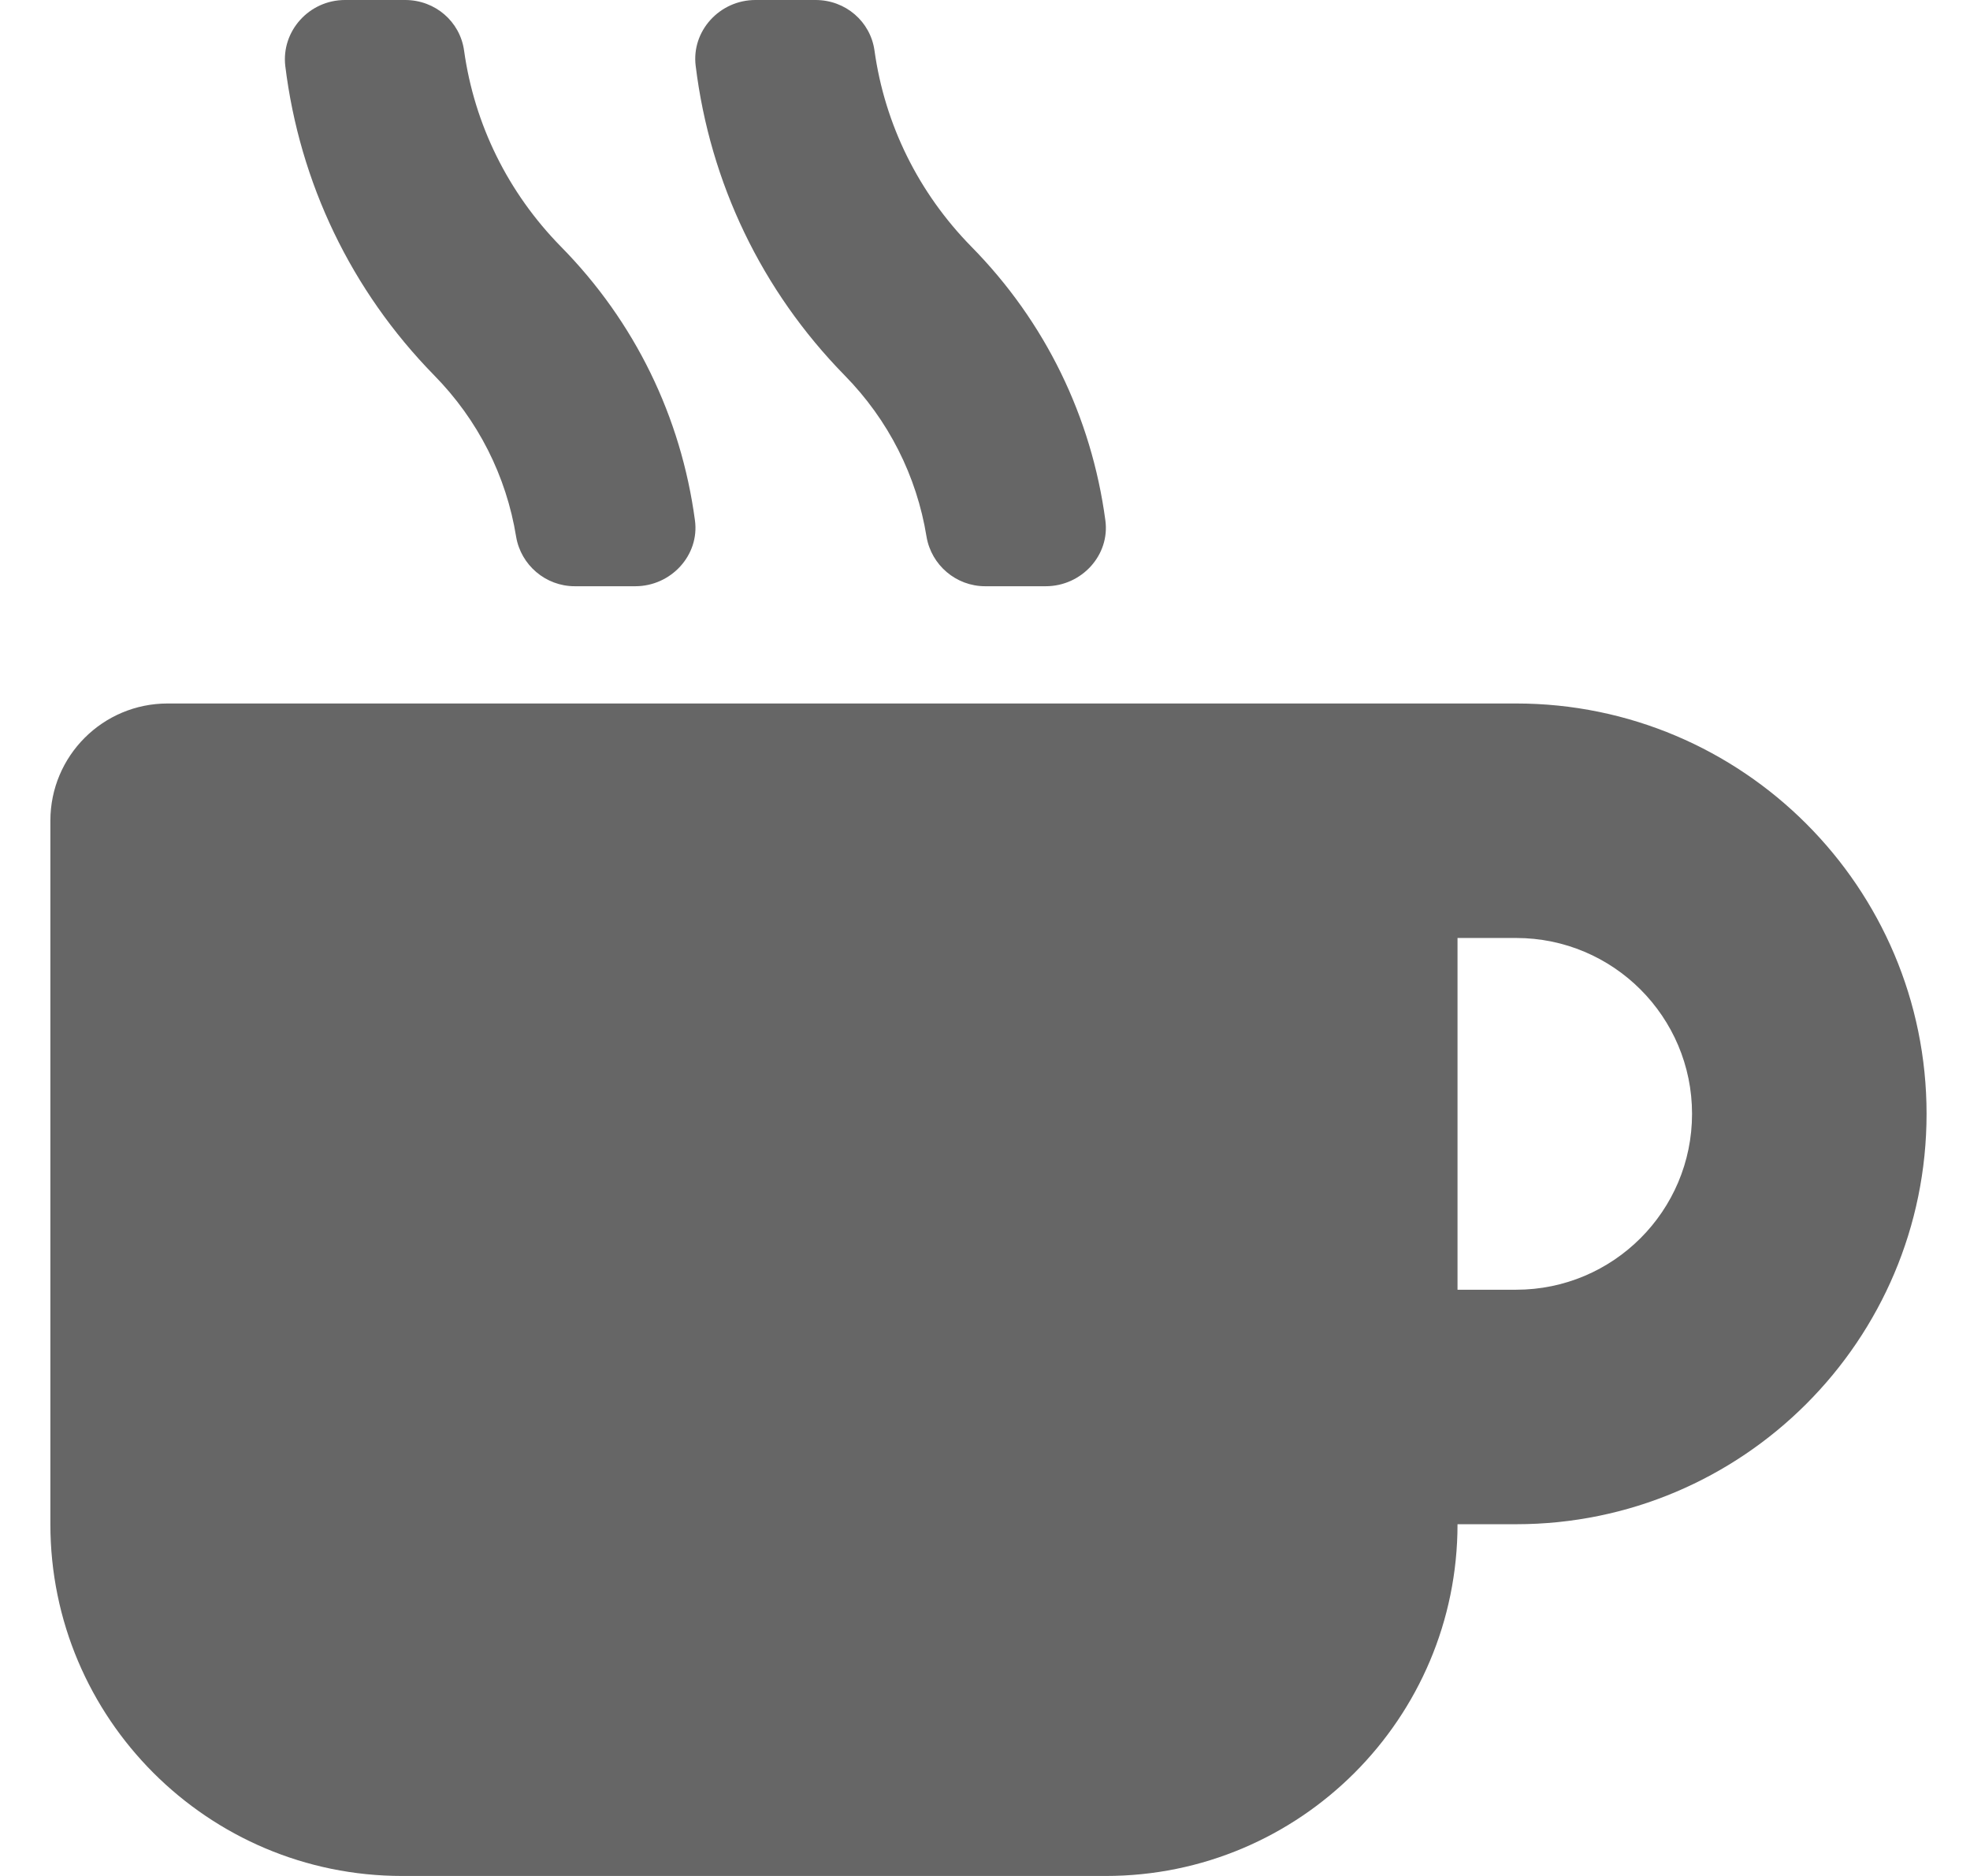 <svg width="21" height="20" viewBox="0 0 21 20" fill="none" xmlns="http://www.w3.org/2000/svg">
<path d="M5.502 5.723C5.553 6.023 5.815 6.25 6.127 6.25H6.772C7.154 6.25 7.459 5.918 7.408 5.547C7.26 4.445 6.768 3.43 5.979 2.629C5.416 2.055 5.057 1.328 4.947 0.539C4.904 0.23 4.639 0 4.319 0H3.678C3.295 0 2.998 0.332 3.041 0.703C3.194 1.949 3.744 3.098 4.627 4C5.096 4.477 5.397 5.074 5.502 5.723ZM9.877 5.723C9.928 6.023 10.19 6.25 10.502 6.25H11.147C11.53 6.25 11.834 5.918 11.783 5.547C11.635 4.445 11.143 3.43 10.354 2.629C9.791 2.055 9.432 1.328 9.322 0.539C9.279 0.23 9.014 0 8.694 0H8.053C7.67 0 7.369 0.332 7.416 0.703C7.569 1.949 8.119 3.098 9.002 4C9.471 4.477 9.772 5.074 9.877 5.723ZM16.162 7.5H1.787C1.096 7.5 0.537 8.059 0.537 8.75V16.25C0.537 18.32 2.217 20 4.287 20H11.787C13.858 20 15.537 18.32 15.537 16.25H16.162C18.576 16.25 20.537 14.289 20.537 11.875C20.537 9.461 18.576 7.5 16.162 7.5ZM16.162 13.75H15.537V10H16.162C17.197 10 18.037 10.84 18.037 11.875C18.037 12.91 17.197 13.75 16.162 13.75Z" fill="#666666"/>
</svg>
